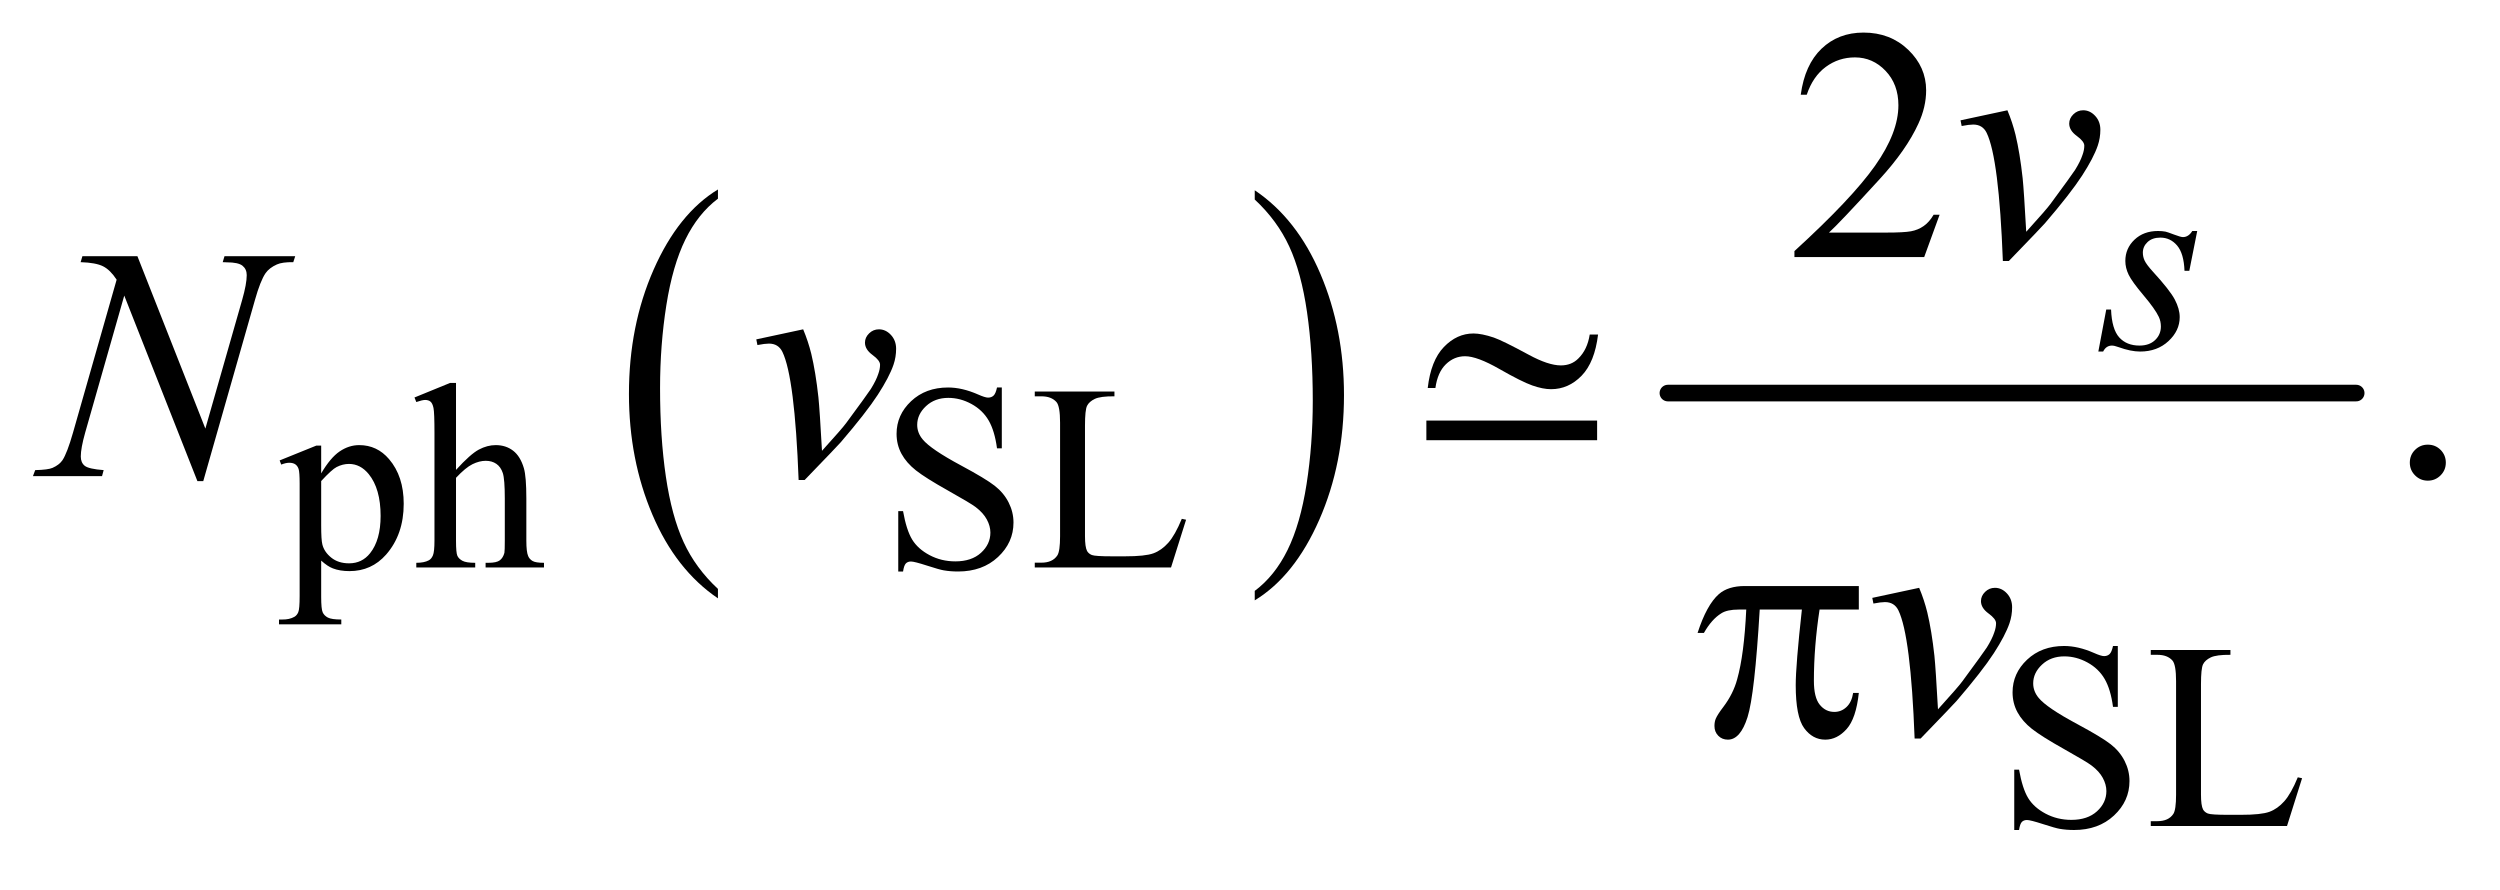 <?xml version="1.0" encoding="UTF-8"?>
<!DOCTYPE svg PUBLIC '-//W3C//DTD SVG 1.0//EN'
          'http://www.w3.org/TR/2001/REC-SVG-20010904/DTD/svg10.dtd'>
<svg stroke-dasharray="none" shape-rendering="auto" xmlns="http://www.w3.org/2000/svg" font-family="'Dialog'" text-rendering="auto" width="118" fill-opacity="1" color-interpolation="auto" color-rendering="auto" preserveAspectRatio="xMidYMid meet" font-size="12px" viewBox="0 0 118 42" fill="black" xmlns:xlink="http://www.w3.org/1999/xlink" stroke="black" image-rendering="auto" stroke-miterlimit="10" stroke-linecap="square" stroke-linejoin="miter" font-style="normal" stroke-width="1" height="42" stroke-dashoffset="0" font-weight="normal" stroke-opacity="1"
><!--Generated by the Batik Graphics2D SVG Generator--><defs id="genericDefs"
  /><g
  ><defs id="defs1"
    ><clipPath clipPathUnits="userSpaceOnUse" id="clipPath1"
      ><path d="M1.037 2.654 L75.787 2.654 L75.787 28.697 L1.037 28.697 L1.037 2.654 Z"
      /></clipPath
      ><clipPath clipPathUnits="userSpaceOnUse" id="clipPath2"
      ><path d="M33.145 84.801 L33.145 916.824 L2421.293 916.824 L2421.293 84.801 Z"
      /></clipPath
      ><clipPath clipPathUnits="userSpaceOnUse" id="clipPath3"
      ><path d="M1.037 2.654 L1.037 28.697 L75.787 28.697 L75.787 2.654 Z"
      /></clipPath
      ><clipPath clipPathUnits="userSpaceOnUse" id="clipPath4"
      ><path d="M-0 0 L-0 256 L640 256 L640 0 Z"
      /></clipPath
    ></defs
    ><g transform="scale(1.576,1.576) translate(-1.037,-2.654) matrix(0.031,0,0,0.031,0,0)"
    ><path d="M727.062 654.547 L727.062 663.672 Q686.406 636.125 663.742 582.828 Q641.078 529.531 641.078 466.156 Q641.078 400.25 664.914 346.109 Q688.75 291.969 727.062 268.656 L727.062 277.562 Q707.906 291.969 695.602 316.977 Q683.297 341.984 677.219 380.445 Q671.141 418.906 671.141 460.656 Q671.141 507.906 676.75 546.055 Q682.359 584.203 693.883 609.312 Q705.406 634.422 727.062 654.547 Z" stroke="none" clip-path="url(#clipPath2)"
    /></g
    ><g transform="matrix(0.049,0,0,0.049,-1.635,-4.183)"
    ><path d="M1242.016 277.562 L1242.016 268.656 Q1282.656 296 1305.32 349.297 Q1327.984 402.594 1327.984 465.953 Q1327.984 531.859 1304.156 586.109 Q1280.328 640.359 1242.016 663.672 L1242.016 654.547 Q1261.328 640.141 1273.633 615.133 Q1285.938 590.125 1291.93 551.773 Q1297.922 513.422 1297.922 471.453 Q1297.922 424.422 1292.398 386.164 Q1286.875 347.906 1275.266 322.797 Q1263.656 297.688 1242.016 277.562 Z" stroke="none" clip-path="url(#clipPath2)"
    /></g
    ><g stroke-width="16" transform="matrix(0.049,0,0,0.049,-1.635,-4.183)" stroke-linejoin="round" stroke-linecap="round"
    ><line y2="464" fill="none" x1="1640" clip-path="url(#clipPath2)" x2="2303" y1="464"
    /></g
    ><g transform="matrix(0.049,0,0,0.049,-1.635,-4.183)"
    ><path d="M302.75 528.875 L338 514.625 L342.75 514.625 L342.75 541.375 Q351.625 526.25 360.562 520.188 Q369.5 514.125 379.375 514.125 Q396.625 514.125 408.125 527.625 Q422.25 544.125 422.25 570.625 Q422.25 600.25 405.25 619.625 Q391.25 635.5 370 635.5 Q360.75 635.5 354 632.875 Q349 631 342.75 625.375 L342.75 660.25 Q342.75 672 344.188 675.188 Q345.625 678.375 349.188 680.25 Q352.75 682.125 362.125 682.125 L362.125 686.75 L302.125 686.75 L302.125 682.125 L305.25 682.125 Q312.125 682.25 317 679.5 Q319.375 678.125 320.688 675.062 Q322 672 322 659.5 L322 551.25 Q322 540.125 321 537.125 Q320 534.125 317.812 532.625 Q315.625 531.125 311.875 531.125 Q308.875 531.125 304.25 532.875 L302.75 528.875 ZM342.75 548.75 L342.75 591.5 Q342.75 605.375 343.875 609.75 Q345.625 617 352.438 622.5 Q359.25 628 369.625 628 Q382.125 628 389.875 618.25 Q400 605.5 400 582.375 Q400 556.125 388.5 542 Q380.5 532.25 369.5 532.25 Q363.5 532.25 357.625 535.25 Q353.125 537.5 342.75 548.75 ZM472.625 454.25 L472.625 538 Q486.5 522.75 494.625 518.438 Q502.75 514.125 510.875 514.125 Q520.625 514.125 527.625 519.5 Q534.625 524.875 538 536.375 Q540.375 544.375 540.375 565.625 L540.375 606.125 Q540.375 617 542.125 621 Q543.375 624 546.375 625.75 Q549.375 627.5 557.375 627.5 L557.375 632 L501.125 632 L501.125 627.5 L503.75 627.5 Q511.75 627.5 514.875 625.062 Q518 622.625 519.25 617.875 Q519.625 615.875 519.625 606.125 L519.625 565.625 Q519.625 546.875 517.688 541 Q515.75 535.125 511.5 532.188 Q507.25 529.25 501.25 529.25 Q495.125 529.25 488.5 532.5 Q481.875 535.75 472.625 545.625 L472.625 606.125 Q472.625 617.875 473.938 620.75 Q475.25 623.625 478.812 625.562 Q482.375 627.5 491.125 627.5 L491.125 632 L434.375 632 L434.375 627.5 Q442 627.5 446.375 625.125 Q448.875 623.875 450.375 620.375 Q451.875 616.875 451.875 606.125 L451.875 502.5 Q451.875 482.875 450.938 478.375 Q450 473.875 448.062 472.25 Q446.125 470.625 442.875 470.625 Q440.25 470.625 434.375 472.625 L432.625 468.25 L466.875 454.25 L472.625 454.25 ZM998.375 458.625 L998.375 517.25 L993.75 517.25 Q991.5 500.375 985.688 490.375 Q979.875 480.375 969.125 474.5 Q958.375 468.625 946.875 468.625 Q933.875 468.625 925.375 476.562 Q916.875 484.5 916.875 494.625 Q916.875 502.375 922.25 508.75 Q930 518.125 959.125 533.75 Q982.875 546.5 991.562 553.312 Q1000.25 560.125 1004.938 569.375 Q1009.625 578.625 1009.625 588.75 Q1009.625 608 994.688 621.938 Q979.75 635.875 956.25 635.875 Q948.875 635.875 942.375 634.75 Q938.5 634.125 926.312 630.188 Q914.125 626.25 910.875 626.25 Q907.75 626.25 905.938 628.125 Q904.125 630 903.25 635.875 L898.625 635.875 L898.625 577.75 L903.25 577.75 Q906.5 596 912 605.062 Q917.5 614.125 928.812 620.125 Q940.125 626.125 953.625 626.125 Q969.25 626.125 978.312 617.875 Q987.375 609.625 987.375 598.375 Q987.375 592.125 983.938 585.75 Q980.5 579.375 973.25 573.875 Q968.375 570.125 946.625 557.938 Q924.875 545.75 915.688 538.5 Q906.5 531.25 901.75 522.5 Q897 513.75 897 503.25 Q897 485 911 471.812 Q925 458.625 946.625 458.625 Q960.125 458.625 975.25 465.25 Q982.25 468.375 985.125 468.375 Q988.375 468.375 990.438 466.438 Q992.5 464.5 993.75 458.625 L998.375 458.625 ZM1171.75 585.125 L1175.875 586 L1161.375 632 L1030.125 632 L1030.125 627.375 L1036.5 627.375 Q1047.25 627.375 1051.875 620.375 Q1054.5 616.375 1054.5 601.875 L1054.5 492.5 Q1054.5 476.625 1051 472.625 Q1046.125 467.125 1036.5 467.125 L1030.125 467.125 L1030.125 462.5 L1106.875 462.5 L1106.875 467.125 Q1093.375 467 1087.938 469.625 Q1082.5 472.25 1080.5 476.25 Q1078.5 480.25 1078.5 495.375 L1078.5 601.875 Q1078.5 612.25 1080.5 616.125 Q1082 618.75 1085.125 620 Q1088.25 621.25 1104.625 621.25 L1117 621.25 Q1136.5 621.25 1144.375 618.375 Q1152.25 615.5 1158.75 608.188 Q1165.25 600.875 1171.75 585.125 Z" stroke="none" clip-path="url(#clipPath2)"
    /></g
    ><g transform="matrix(0.049,0,0,0.049,-1.635,-4.183)"
    ><path d="M2073.375 707.625 L2073.375 766.25 L2068.75 766.25 Q2066.5 749.375 2060.688 739.375 Q2054.875 729.375 2044.125 723.5 Q2033.375 717.625 2021.875 717.625 Q2008.875 717.625 2000.375 725.562 Q1991.875 733.5 1991.875 743.625 Q1991.875 751.375 1997.25 757.75 Q2005 767.125 2034.125 782.75 Q2057.875 795.5 2066.562 802.312 Q2075.25 809.125 2079.938 818.375 Q2084.625 827.625 2084.625 837.75 Q2084.625 857 2069.688 870.938 Q2054.75 884.875 2031.25 884.875 Q2023.875 884.875 2017.375 883.75 Q2013.5 883.125 2001.312 879.188 Q1989.125 875.25 1985.875 875.25 Q1982.75 875.25 1980.938 877.125 Q1979.125 879 1978.25 884.875 L1973.625 884.875 L1973.625 826.75 L1978.25 826.75 Q1981.5 845 1987 854.062 Q1992.5 863.125 2003.812 869.125 Q2015.125 875.125 2028.625 875.125 Q2044.25 875.125 2053.312 866.875 Q2062.375 858.625 2062.375 847.375 Q2062.375 841.125 2058.938 834.75 Q2055.5 828.375 2048.25 822.875 Q2043.375 819.125 2021.625 806.938 Q1999.875 794.75 1990.688 787.5 Q1981.5 780.25 1976.75 771.5 Q1972 762.75 1972 752.25 Q1972 734 1986 720.812 Q2000 707.625 2021.625 707.625 Q2035.125 707.625 2050.25 714.25 Q2057.25 717.375 2060.125 717.375 Q2063.375 717.375 2065.438 715.438 Q2067.5 713.5 2068.75 707.625 L2073.375 707.625 ZM2246.75 834.125 L2250.875 835 L2236.375 881 L2105.125 881 L2105.125 876.375 L2111.5 876.375 Q2122.25 876.375 2126.875 869.375 Q2129.5 865.375 2129.5 850.875 L2129.5 741.5 Q2129.5 725.625 2126 721.625 Q2121.125 716.125 2111.5 716.125 L2105.125 716.125 L2105.125 711.5 L2181.875 711.5 L2181.875 716.125 Q2168.375 716 2162.938 718.625 Q2157.5 721.25 2155.5 725.25 Q2153.5 729.25 2153.5 744.375 L2153.5 850.875 Q2153.5 861.25 2155.5 865.125 Q2157 867.75 2160.125 869 Q2163.25 870.25 2179.625 870.25 L2192 870.25 Q2211.5 870.25 2219.375 867.375 Q2227.25 864.5 2233.75 857.188 Q2240.25 849.875 2246.75 834.125 Z" stroke="none" clip-path="url(#clipPath2)"
    /></g
    ><g transform="matrix(0.049,0,0,0.049,-1.635,-4.183)"
    ><path d="M1901.719 292.219 L1886.875 333 L1761.875 333 L1761.875 327.219 Q1817.031 276.906 1839.531 245.031 Q1862.031 213.156 1862.031 186.75 Q1862.031 166.594 1849.688 153.625 Q1837.344 140.656 1820.156 140.656 Q1804.531 140.656 1792.109 149.797 Q1779.688 158.938 1773.75 176.594 L1767.969 176.594 Q1771.875 147.688 1788.047 132.219 Q1804.219 116.75 1828.438 116.75 Q1854.219 116.75 1871.484 133.312 Q1888.75 149.875 1888.75 172.375 Q1888.75 188.469 1881.25 204.562 Q1869.688 229.875 1843.75 258.156 Q1804.844 300.656 1795.156 309.406 L1850.469 309.406 Q1867.344 309.406 1874.141 308.156 Q1880.938 306.906 1886.406 303.078 Q1891.875 299.25 1895.938 292.219 L1901.719 292.219 Z" stroke="none" clip-path="url(#clipPath2)"
    /></g
    ><g transform="matrix(0.049,0,0,0.049,-1.635,-4.183)"
    ><path d="M2372 513.688 Q2379.344 513.688 2384.344 518.766 Q2389.344 523.844 2389.344 531.031 Q2389.344 538.219 2384.266 543.297 Q2379.188 548.375 2372 548.375 Q2364.812 548.375 2359.734 543.297 Q2354.656 538.219 2354.656 531.031 Q2354.656 523.688 2359.734 518.688 Q2364.812 513.688 2372 513.688 Z" stroke="none" clip-path="url(#clipPath2)"
    /></g
    ><g transform="matrix(0.049,0,0,0.049,-1.635,-4.183)"
    ><path d="M2149.875 307.875 L2142.25 346.25 L2137.625 346.25 Q2137 329.5 2130.5 321.875 Q2124 314.25 2114.375 314.25 Q2106.625 314.25 2102.062 318.5 Q2097.5 322.75 2097.5 328.75 Q2097.5 332.875 2099.312 336.625 Q2101.125 340.375 2107.25 347.125 Q2123.5 364.875 2128.25 373.875 Q2133 382.875 2133 390.875 Q2133 403.875 2122.188 413.938 Q2111.375 424 2094.875 424 Q2085.875 424 2074.125 419.75 Q2070 418.25 2067.75 418.25 Q2062.125 418.25 2059.25 424 L2054.625 424 L2062.25 383.5 L2066.875 383.5 Q2067.625 402.5 2074.75 410.375 Q2081.875 418.25 2094.25 418.25 Q2103.75 418.25 2109.312 412.938 Q2114.875 407.625 2114.875 399.875 Q2114.875 394.875 2112.875 390.625 Q2109.375 383.125 2098.188 369.875 Q2087 356.625 2083.812 350 Q2080.625 343.375 2080.625 336.75 Q2080.625 324.625 2089.438 316.25 Q2098.25 307.875 2112.125 307.875 Q2116.125 307.875 2119.375 308.5 Q2121.125 308.875 2127.562 311.312 Q2134 313.75 2136.125 313.75 Q2141.5 313.75 2145.125 307.875 L2149.875 307.875 Z" stroke="none" clip-path="url(#clipPath2)"
    /></g
    ><g transform="matrix(0.049,0,0,0.049,-1.635,-4.183)"
    ><path d="M1921.875 201.281 L1967.031 191.594 Q1971.875 203.156 1974.844 215.188 Q1979.062 232.844 1981.719 257.062 Q1982.969 269.25 1985.156 308.625 Q2004.688 287.062 2008.438 281.906 Q2029.062 253.938 2032.188 249.094 Q2037.344 240.812 2039.375 234.562 Q2041.094 229.875 2041.094 225.656 Q2041.094 221.594 2033.828 216.281 Q2026.562 210.969 2026.562 204.406 Q2026.562 199.406 2030.547 195.5 Q2034.531 191.594 2040 191.594 Q2046.562 191.594 2051.562 196.984 Q2056.562 202.375 2056.562 210.344 Q2056.562 218.312 2054.062 225.656 Q2050 237.531 2038.906 254.641 Q2027.812 271.75 2003.125 300.5 Q2000 304.094 1968.438 336.75 L1962.656 336.75 Q1958.906 237.844 1947.031 213.312 Q1943.125 205.344 1934.062 205.344 Q1930.156 205.344 1922.969 206.75 L1921.875 201.281 Z" stroke="none" clip-path="url(#clipPath2)"
    /></g
    ><g transform="matrix(0.049,0,0,0.049,-1.635,-4.183)"
    ><path d="M165.719 332.125 L231.188 498.219 L266.656 374.156 Q271.031 358.844 271.031 350.406 Q271.031 344.625 266.969 341.344 Q262.906 338.062 251.812 338.062 Q249.938 338.062 247.906 337.906 L249.625 332.125 L317.75 332.125 L315.875 337.906 Q305.25 337.75 300.094 340.094 Q292.75 343.375 289.156 348.531 Q284.156 355.875 279 374.156 L229.156 548.844 L223.531 548.844 L153.062 370.094 L115.406 502.125 Q111.188 517.125 111.188 525.094 Q111.188 531.031 115.016 534.078 Q118.844 537.125 133.219 538.219 L131.656 544 L65.094 544 L67.281 538.219 Q79.781 537.906 84 536.031 Q90.406 533.219 93.531 528.688 Q98.062 521.812 103.688 502.125 L145.719 354.781 Q139.625 345.406 132.672 341.891 Q125.719 338.375 111.031 337.906 L112.75 332.125 L165.719 332.125 ZM761.875 412.281 L807.031 402.594 Q811.875 414.156 814.844 426.188 Q819.062 443.844 821.719 468.062 Q822.969 480.25 825.156 519.625 Q844.688 498.062 848.438 492.906 Q869.062 464.938 872.188 460.094 Q877.344 451.812 879.375 445.562 Q881.094 440.875 881.094 436.656 Q881.094 432.594 873.828 427.281 Q866.562 421.969 866.562 415.406 Q866.562 410.406 870.547 406.5 Q874.531 402.594 880 402.594 Q886.562 402.594 891.562 407.984 Q896.562 413.375 896.562 421.344 Q896.562 429.312 894.062 436.656 Q890 448.531 878.906 465.641 Q867.812 482.75 843.125 511.5 Q840 515.094 808.438 547.75 L802.656 547.75 Q798.906 448.844 787.031 424.312 Q783.125 416.344 774.062 416.344 Q770.156 416.344 762.969 417.75 L761.875 412.281 Z" stroke="none" clip-path="url(#clipPath2)"
    /></g
    ><g transform="matrix(0.049,0,0,0.049,-1.635,-4.183)"
    ><path d="M1836.875 661.281 L1882.031 651.594 Q1886.875 663.156 1889.844 675.188 Q1894.062 692.844 1896.719 717.062 Q1897.969 729.25 1900.156 768.625 Q1919.688 747.062 1923.438 741.906 Q1944.062 713.938 1947.188 709.094 Q1952.344 700.812 1954.375 694.562 Q1956.094 689.875 1956.094 685.656 Q1956.094 681.594 1948.828 676.281 Q1941.562 670.969 1941.562 664.406 Q1941.562 659.406 1945.547 655.5 Q1949.531 651.594 1955 651.594 Q1961.562 651.594 1966.562 656.984 Q1971.562 662.375 1971.562 670.344 Q1971.562 678.312 1969.062 685.656 Q1965 697.531 1953.906 714.641 Q1942.812 731.75 1918.125 760.5 Q1915 764.094 1883.438 796.75 L1877.656 796.75 Q1873.906 697.844 1862.031 673.312 Q1858.125 665.344 1849.062 665.344 Q1845.156 665.344 1837.969 666.75 L1836.875 661.281 Z" stroke="none" clip-path="url(#clipPath2)"
    /></g
    ><g transform="matrix(0.049,0,0,0.049,-1.635,-4.183)"
    ><path d="M1823.906 649.875 L1823.906 672.531 L1786.094 672.531 Q1780.625 708.312 1780.625 741.125 Q1780.625 757.219 1786.25 764.172 Q1791.875 771.125 1800.312 771.125 Q1807.031 771.125 1812.031 766.438 Q1817.031 761.75 1818.438 752.844 L1823.906 752.844 Q1821.25 777.531 1812.109 787.688 Q1802.969 797.844 1791.562 797.844 Q1779.375 797.844 1771.25 786.75 Q1763.125 775.656 1763.125 745.344 Q1763.125 726.281 1769.062 672.531 L1728.438 672.531 Q1723.594 754.406 1716.719 776.125 Q1709.844 797.844 1697.812 797.844 Q1692.188 797.844 1688.516 794.094 Q1684.844 790.344 1684.844 784.719 Q1684.844 780.656 1686.094 777.688 Q1687.812 773.625 1693.438 766.281 Q1702.969 753.625 1706.719 739.719 Q1713.438 715.969 1715.469 672.531 L1708.281 672.531 Q1696.875 672.531 1691.25 676.281 Q1682.188 681.906 1674.688 695.031 L1668.594 695.031 Q1677.344 668 1689.062 657.688 Q1697.969 649.875 1714.062 649.875 L1823.906 649.875 Z" stroke="none" clip-path="url(#clipPath2)"
    /></g
    ><g transform="matrix(0.056,0,0,0.057,53.987,8.756)"
    ><path d="M375.859 123.375 L382.891 123.375 C381.016 138.656 376.398 150.024 369.039 157.477 C361.68 164.93 353.078 168.656 343.234 168.656 C338.641 168.656 333.367 167.625 327.414 165.562 C321.461 163.5 312.227 158.953 299.711 151.922 C287.195 144.891 277.562 141.375 270.812 141.375 C264.625 141.375 259.211 143.601 254.57 148.055 C249.93 152.508 247 159.047 245.781 167.672 L239.312 167.672 C241.094 152.484 245.641 141.164 252.953 133.711 C260.266 126.258 268.562 122.531 277.844 122.531 C282.438 122.531 288.156 123.656 295 125.906 C299.969 127.594 309.766 132.328 324.391 140.109 C335.453 146.016 344.5 148.969 351.531 148.969 C357.531 148.969 362.453 147.047 366.297 143.203 C371.359 138.328 374.547 131.719 375.859 123.375 Z" stroke="none" clip-path="url(#clipPath4)"
    /></g
    ><g transform="matrix(1.576,0,0,1.576,-1.635,-4.183)"
    ><path d="M43.756 15.25 L48.87 15.25 L48.87 15.838 L43.756 15.838 Z" stroke="none" clip-path="url(#clipPath3)"
    /></g
  ></g
></svg
>
